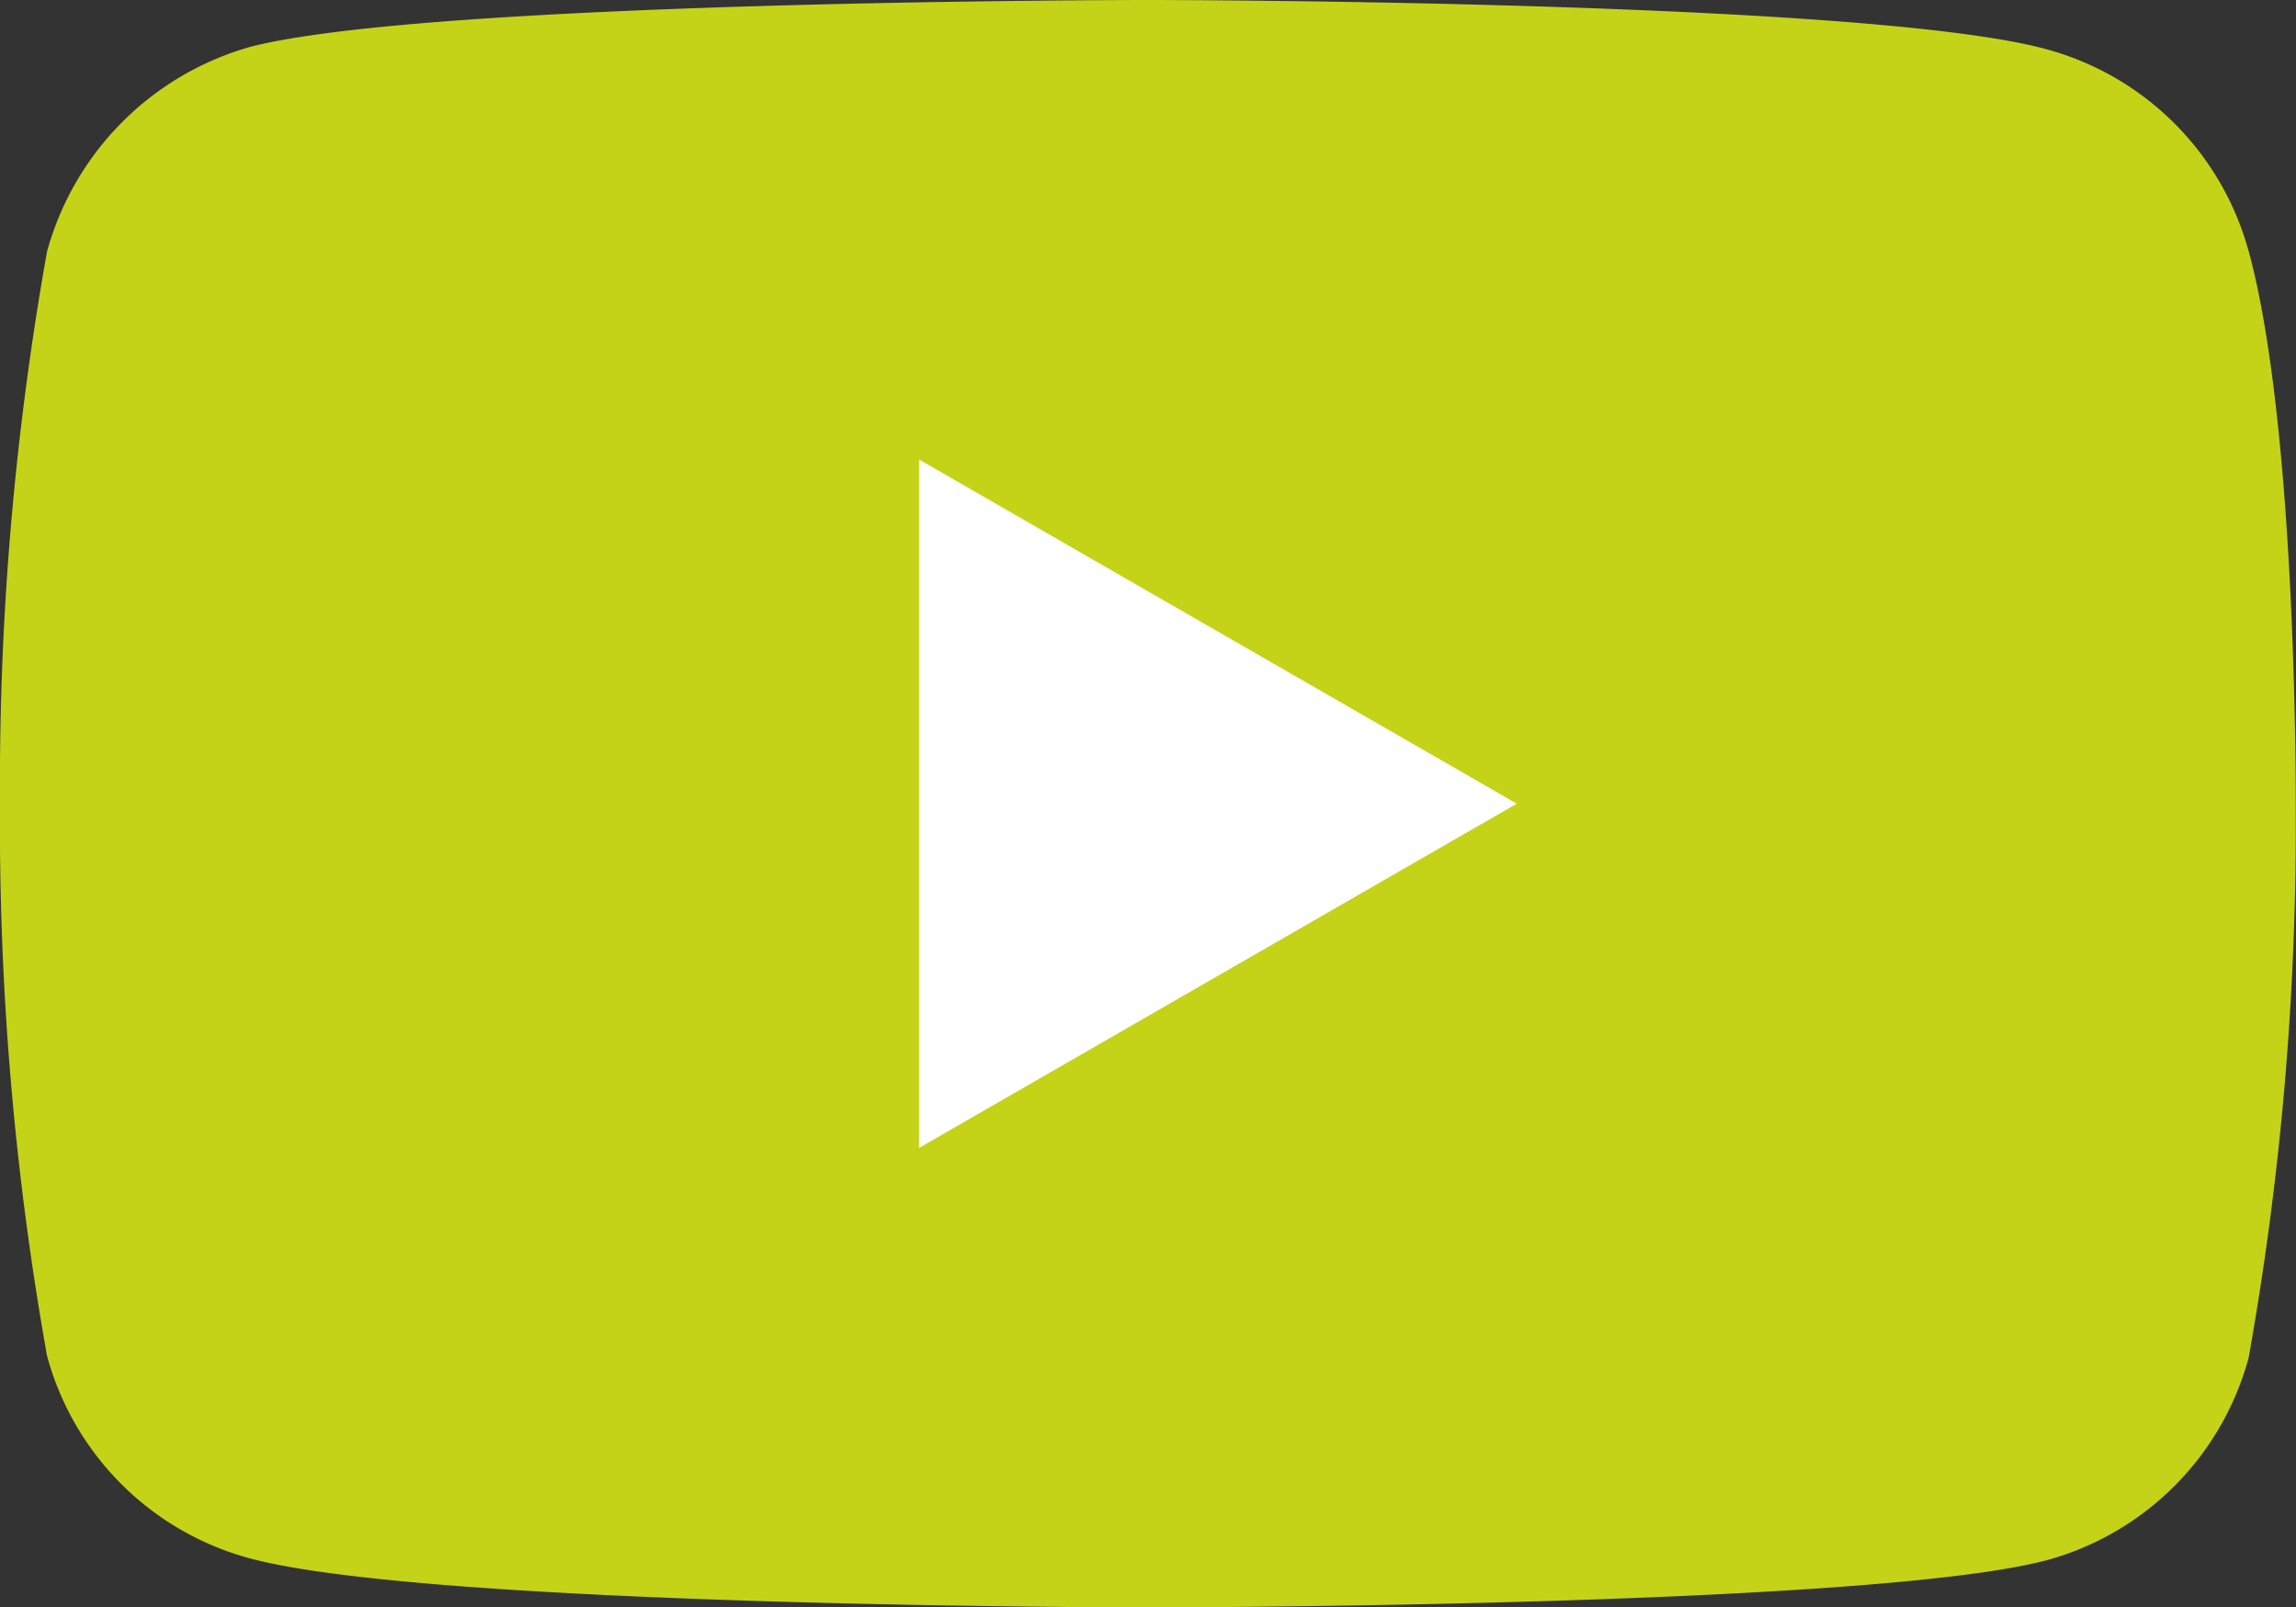 <svg xmlns="http://www.w3.org/2000/svg" width="34.161" height="23.918" viewBox="0 0 34.161 23.918"><rect x="0" y="0" width="34.161" height="23.918" fill="#333333" stroke="none"/><path d="M33.457,3.742A4.28,4.28,0,0,0,30.446.732C27.773,0,17.08,0,17.08,0S6.388,0,3.714.7A4.368,4.368,0,0,0,.7,3.742,45.1,45.1,0,0,0,0,11.959a44.931,44.931,0,0,0,.7,8.217,4.28,4.28,0,0,0,3.011,3.011c2.7.732,13.366.732,13.366.732s10.693,0,13.366-.7A4.28,4.28,0,0,0,33.457,20.2a45.1,45.1,0,0,0,.7-8.217s.028-5.571-.7-8.245Z" fill="#c4d317"/><path d="M37.48,19.415l-8.892-5.121V24.537Z" transform="translate(-14.913 -7.456)" fill="#fff"/></svg>
